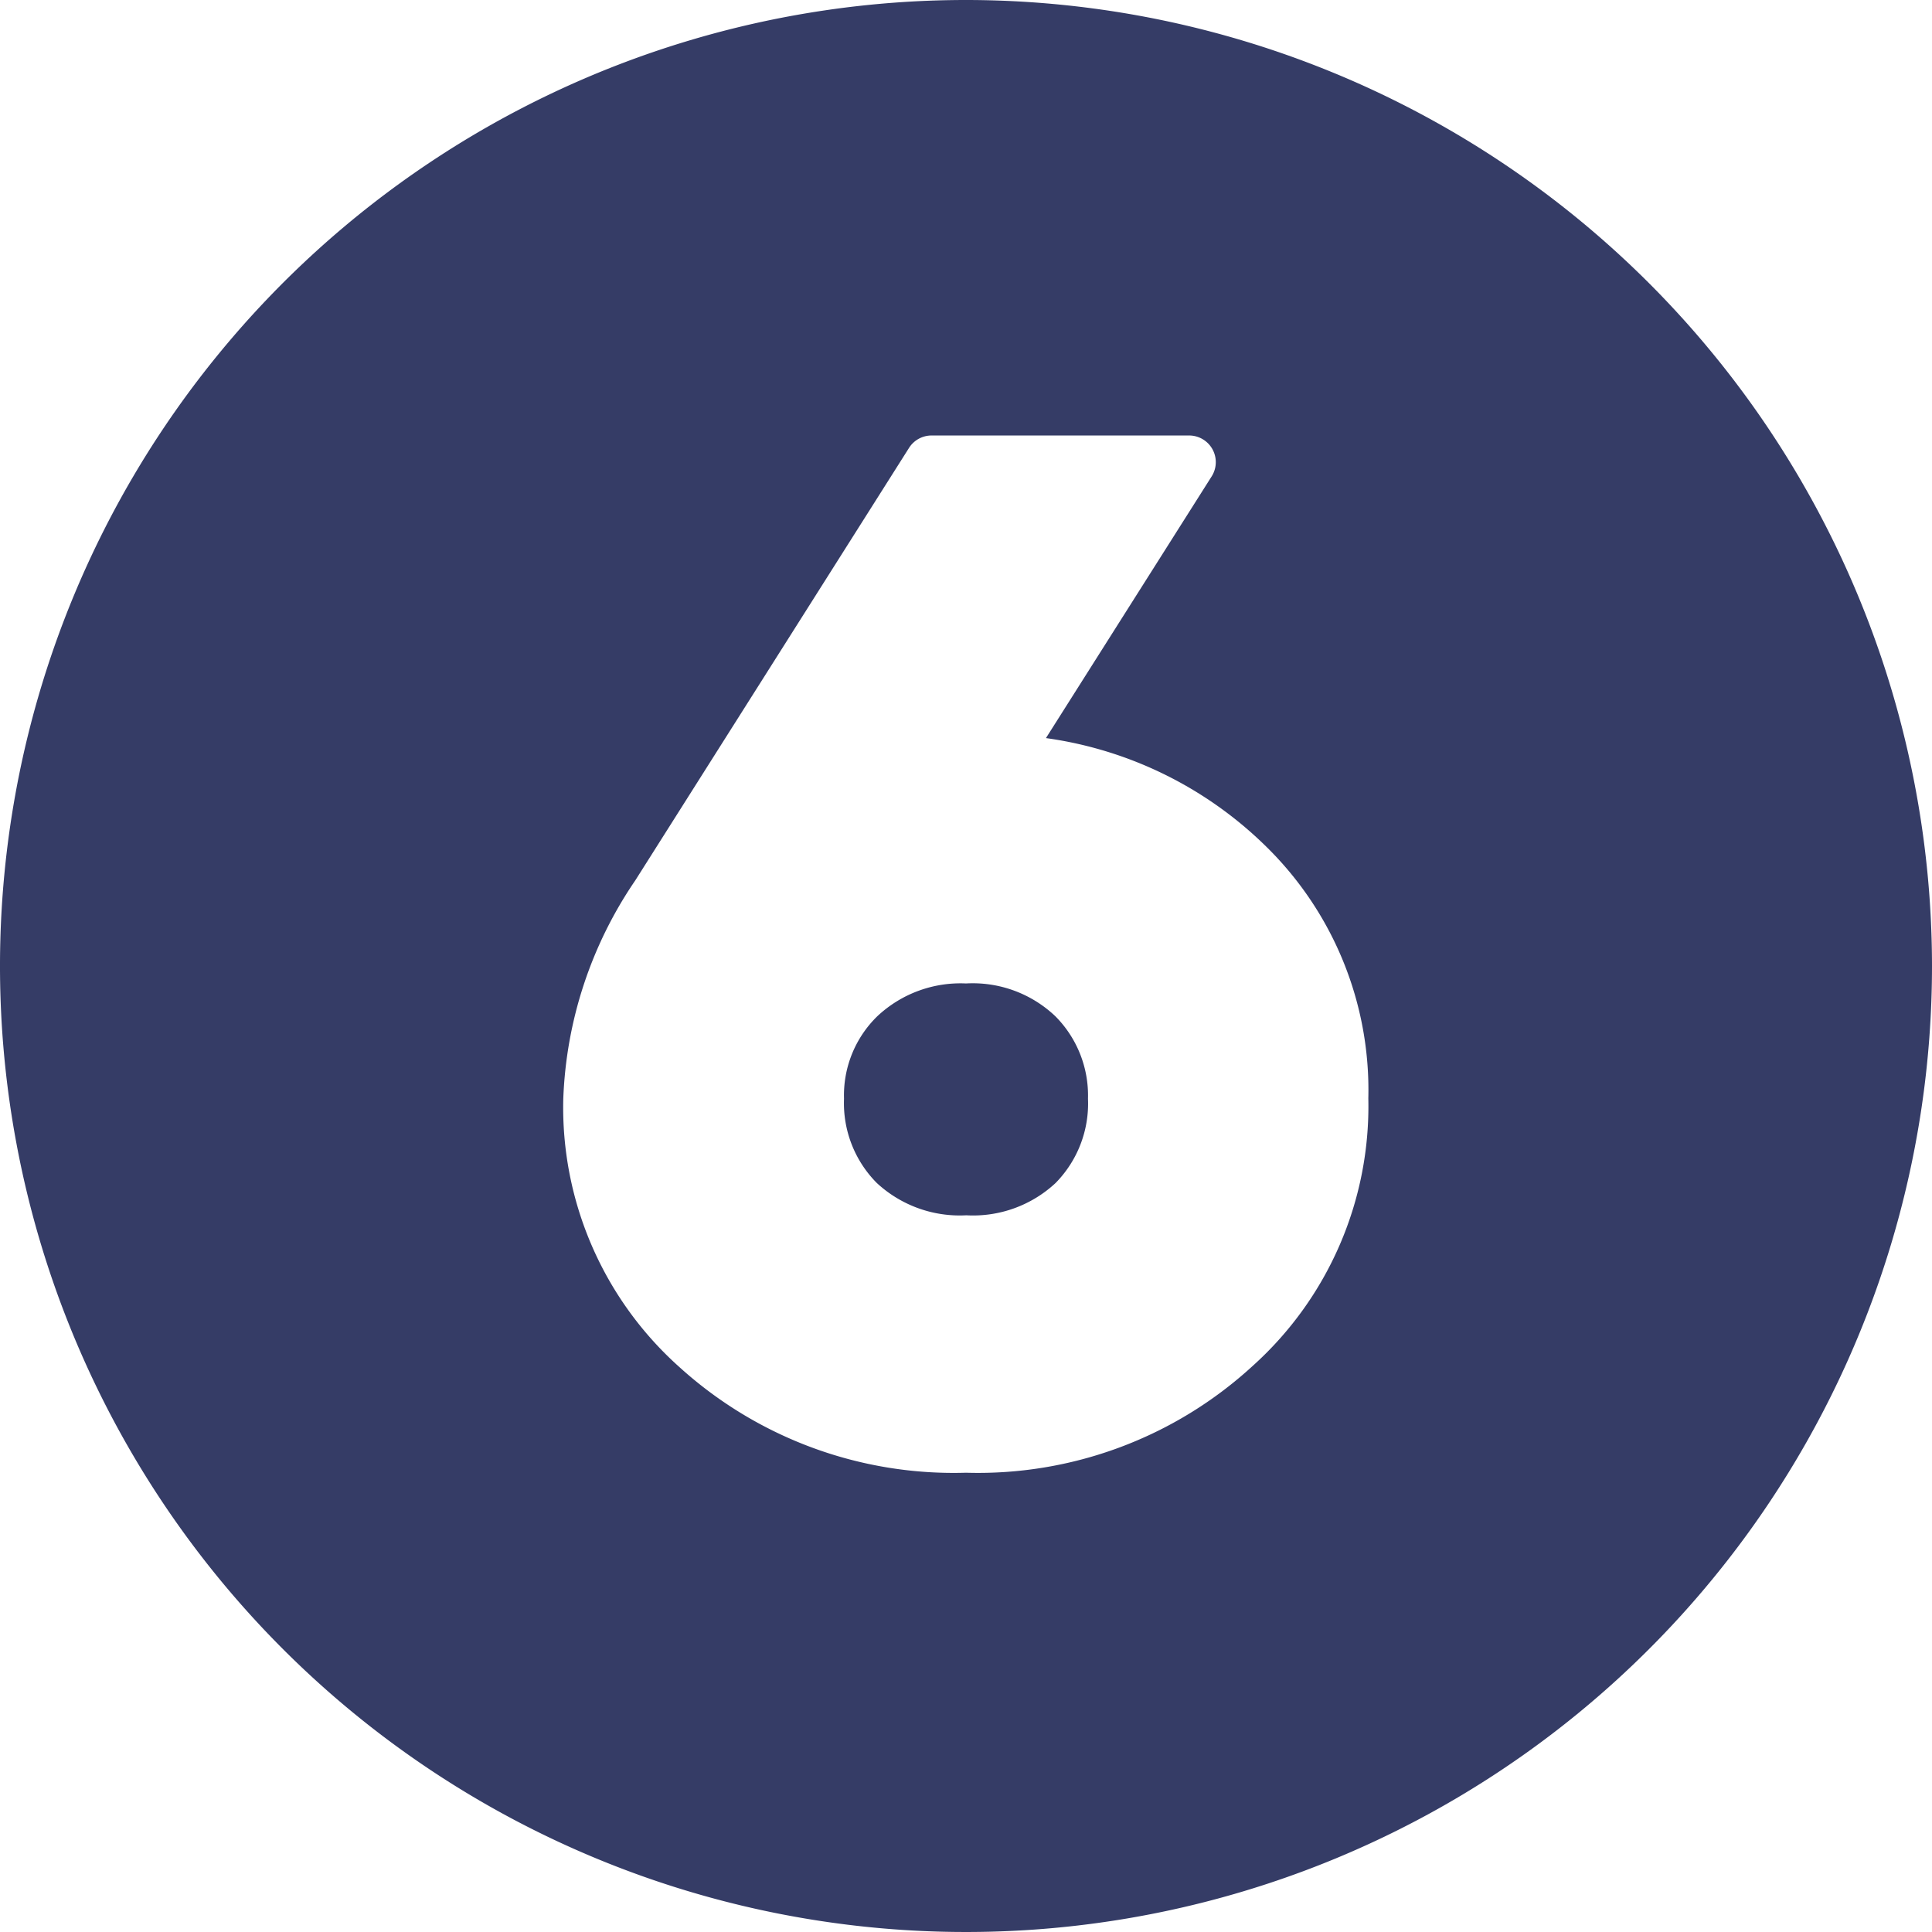 <?xml version="1.0" encoding="UTF-8" standalone="no"?><svg xmlns="http://www.w3.org/2000/svg" xmlns:xlink="http://www.w3.org/1999/xlink" fill="#353c66" height="29" preserveAspectRatio="xMidYMid meet" version="1" viewBox="1.5 1.5 29.0 29.0" width="29" zoomAndPan="magnify"><g data-name="Layer 96" fill-rule="evenodd" id="change1_1"><path d="M16,16.262a1.824,1.824,0,0,0-1.331.492,1.655,1.655,0,0,0-.5,1.238,1.7,1.7,0,0,0,.491,1.264,1.831,1.831,0,0,0,1.345.486,1.816,1.816,0,0,0,1.339-.484,1.7,1.7,0,0,0,.487-1.266,1.686,1.686,0,0,0-.49-1.238A1.8,1.8,0,0,0,16,16.262Z"/><path d="M16,1.5A14.5,14.5,0,1,0,30.5,16,14.507,14.507,0,0,0,16,1.5Zm4.3,20.506a6.094,6.094,0,0,1-4.3,1.6,6.128,6.128,0,0,1-4.3-1.584,5.225,5.225,0,0,1-1.745-4.025,6.213,6.213,0,0,1,1.081-3.282l4.109-6.492a.4.4,0,0,1,.338-.186h3.867a.4.4,0,0,1,.338.613L17.2,12.579a5.858,5.858,0,0,1,3.286,1.609,5.116,5.116,0,0,1,1.553,3.8A5.241,5.241,0,0,1,20.3,22.006Z"/></g></svg>